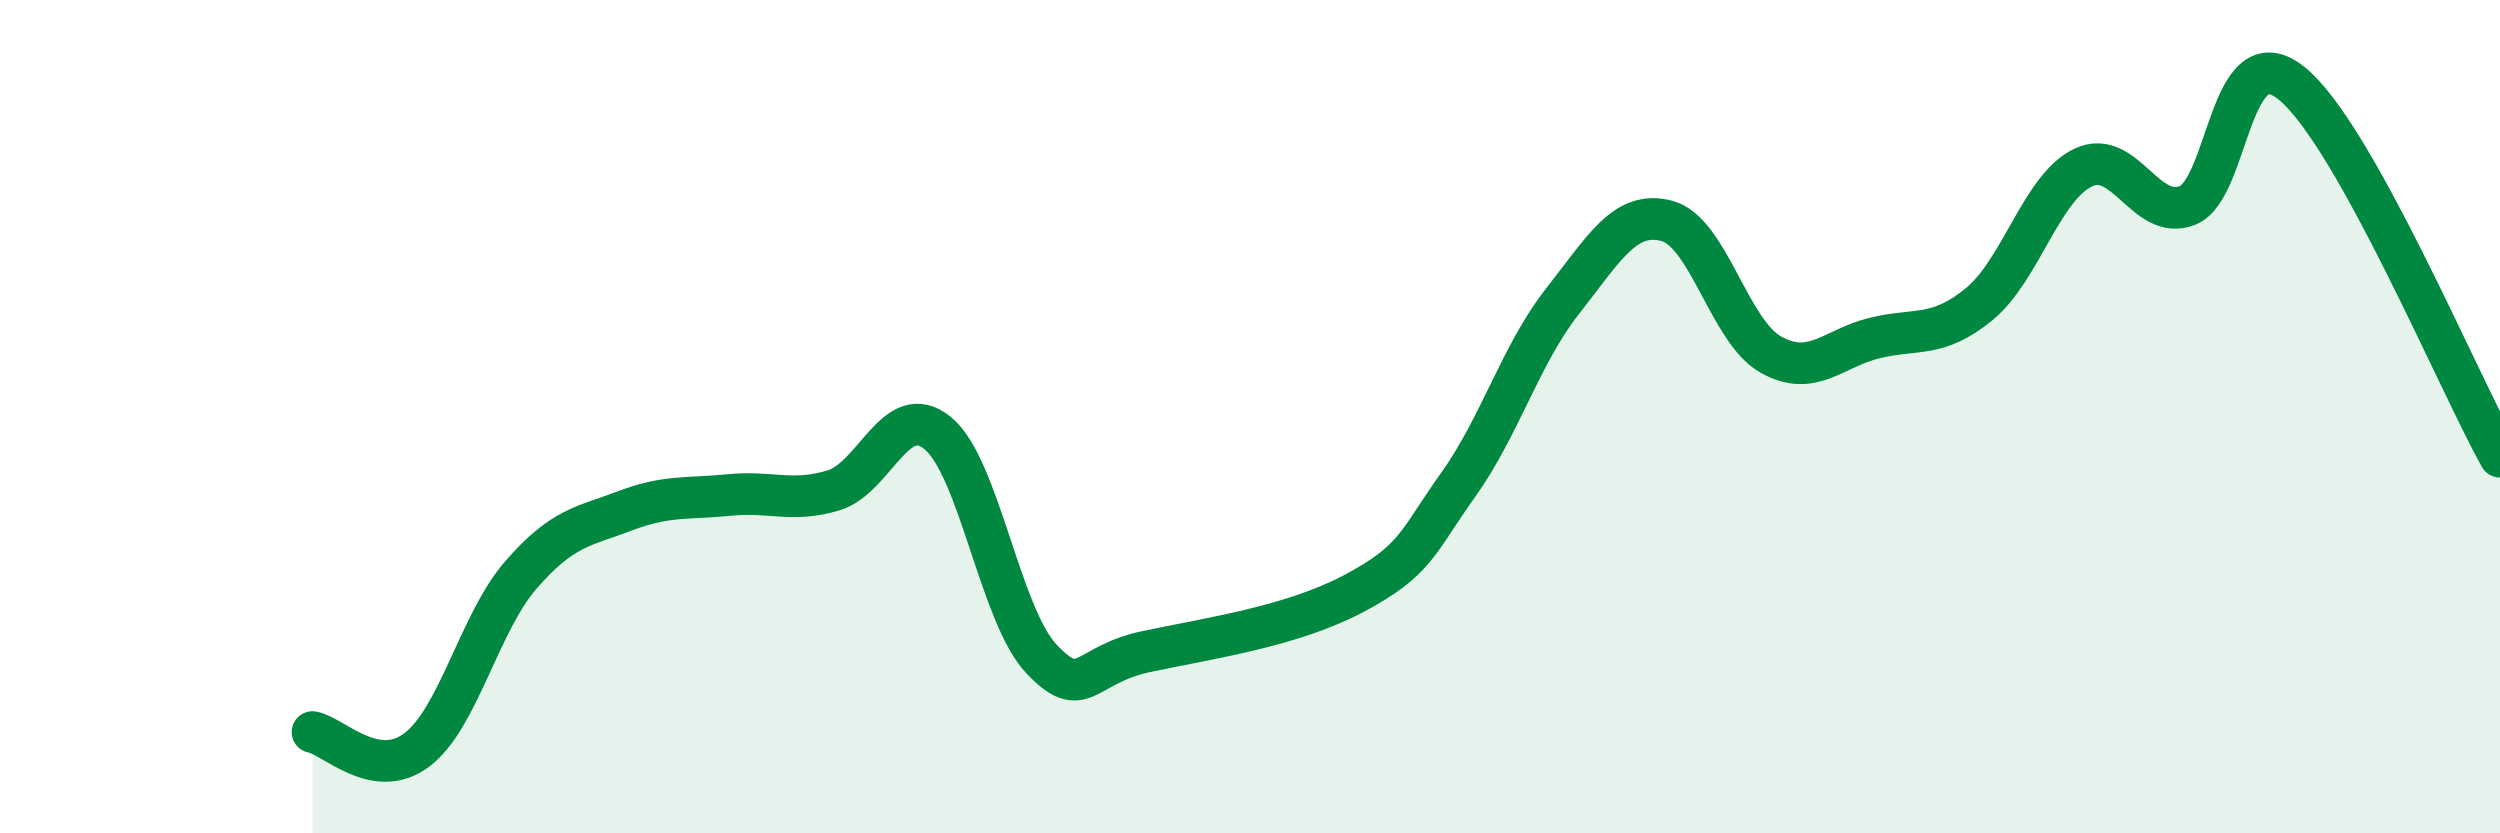 
    <svg width="60" height="20" viewBox="0 0 60 20" xmlns="http://www.w3.org/2000/svg">
      <path
        d="M 7.5,17.57 C 8,17.66 9,18.75 10,18 C 11,17.25 11.5,14.95 12.5,13.8 C 13.5,12.65 14,12.64 15,12.26 C 16,11.88 16.5,11.98 17.5,11.88 C 18.5,11.78 19,12.07 20,11.77 C 21,11.47 21.5,9.58 22.5,10.39 C 23.5,11.2 24,14.77 25,15.82 C 26,16.87 26,15.96 27.5,15.64 C 29,15.32 31,15.04 32.5,14.24 C 34,13.44 34,13.03 35,11.63 C 36,10.23 36.5,8.5 37.5,7.23 C 38.5,5.96 39,5.04 40,5.3 C 41,5.56 41.5,7.95 42.5,8.51 C 43.5,9.07 44,8.35 45,8.11 C 46,7.87 46.5,8.12 47.5,7.3 C 48.5,6.48 49,4.49 50,4.02 C 51,3.55 51.5,5.33 52.5,4.93 C 53.5,4.53 53.5,0.79 55,2 C 56.5,3.21 59,9.17 60,10.96L60 20L7.5 20Z"
        fill="#008740"
        opacity="0.1"
        stroke-linecap="round"
        stroke-linejoin="round"
      />
      <path
        d="M 7.5,17.57 C 8,17.66 9,18.75 10,18 C 11,17.25 11.5,14.95 12.5,13.8 C 13.5,12.65 14,12.64 15,12.26 C 16,11.88 16.5,11.98 17.5,11.88 C 18.5,11.78 19,12.07 20,11.77 C 21,11.47 21.5,9.58 22.5,10.39 C 23.5,11.2 24,14.77 25,15.82 C 26,16.87 26,15.96 27.5,15.64 C 29,15.32 31,15.04 32.5,14.24 C 34,13.44 34,13.03 35,11.63 C 36,10.23 36.5,8.5 37.5,7.23 C 38.5,5.96 39,5.04 40,5.3 C 41,5.56 41.5,7.95 42.5,8.51 C 43.5,9.07 44,8.35 45,8.11 C 46,7.87 46.5,8.12 47.5,7.3 C 48.5,6.48 49,4.49 50,4.02 C 51,3.55 51.5,5.33 52.5,4.93 C 53.5,4.53 53.5,0.79 55,2 C 56.5,3.21 59,9.17 60,10.96"
        stroke="#008740"
        stroke-width="1"
        fill="none"
        stroke-linecap="round"
        stroke-linejoin="round"
      />
    </svg>
  